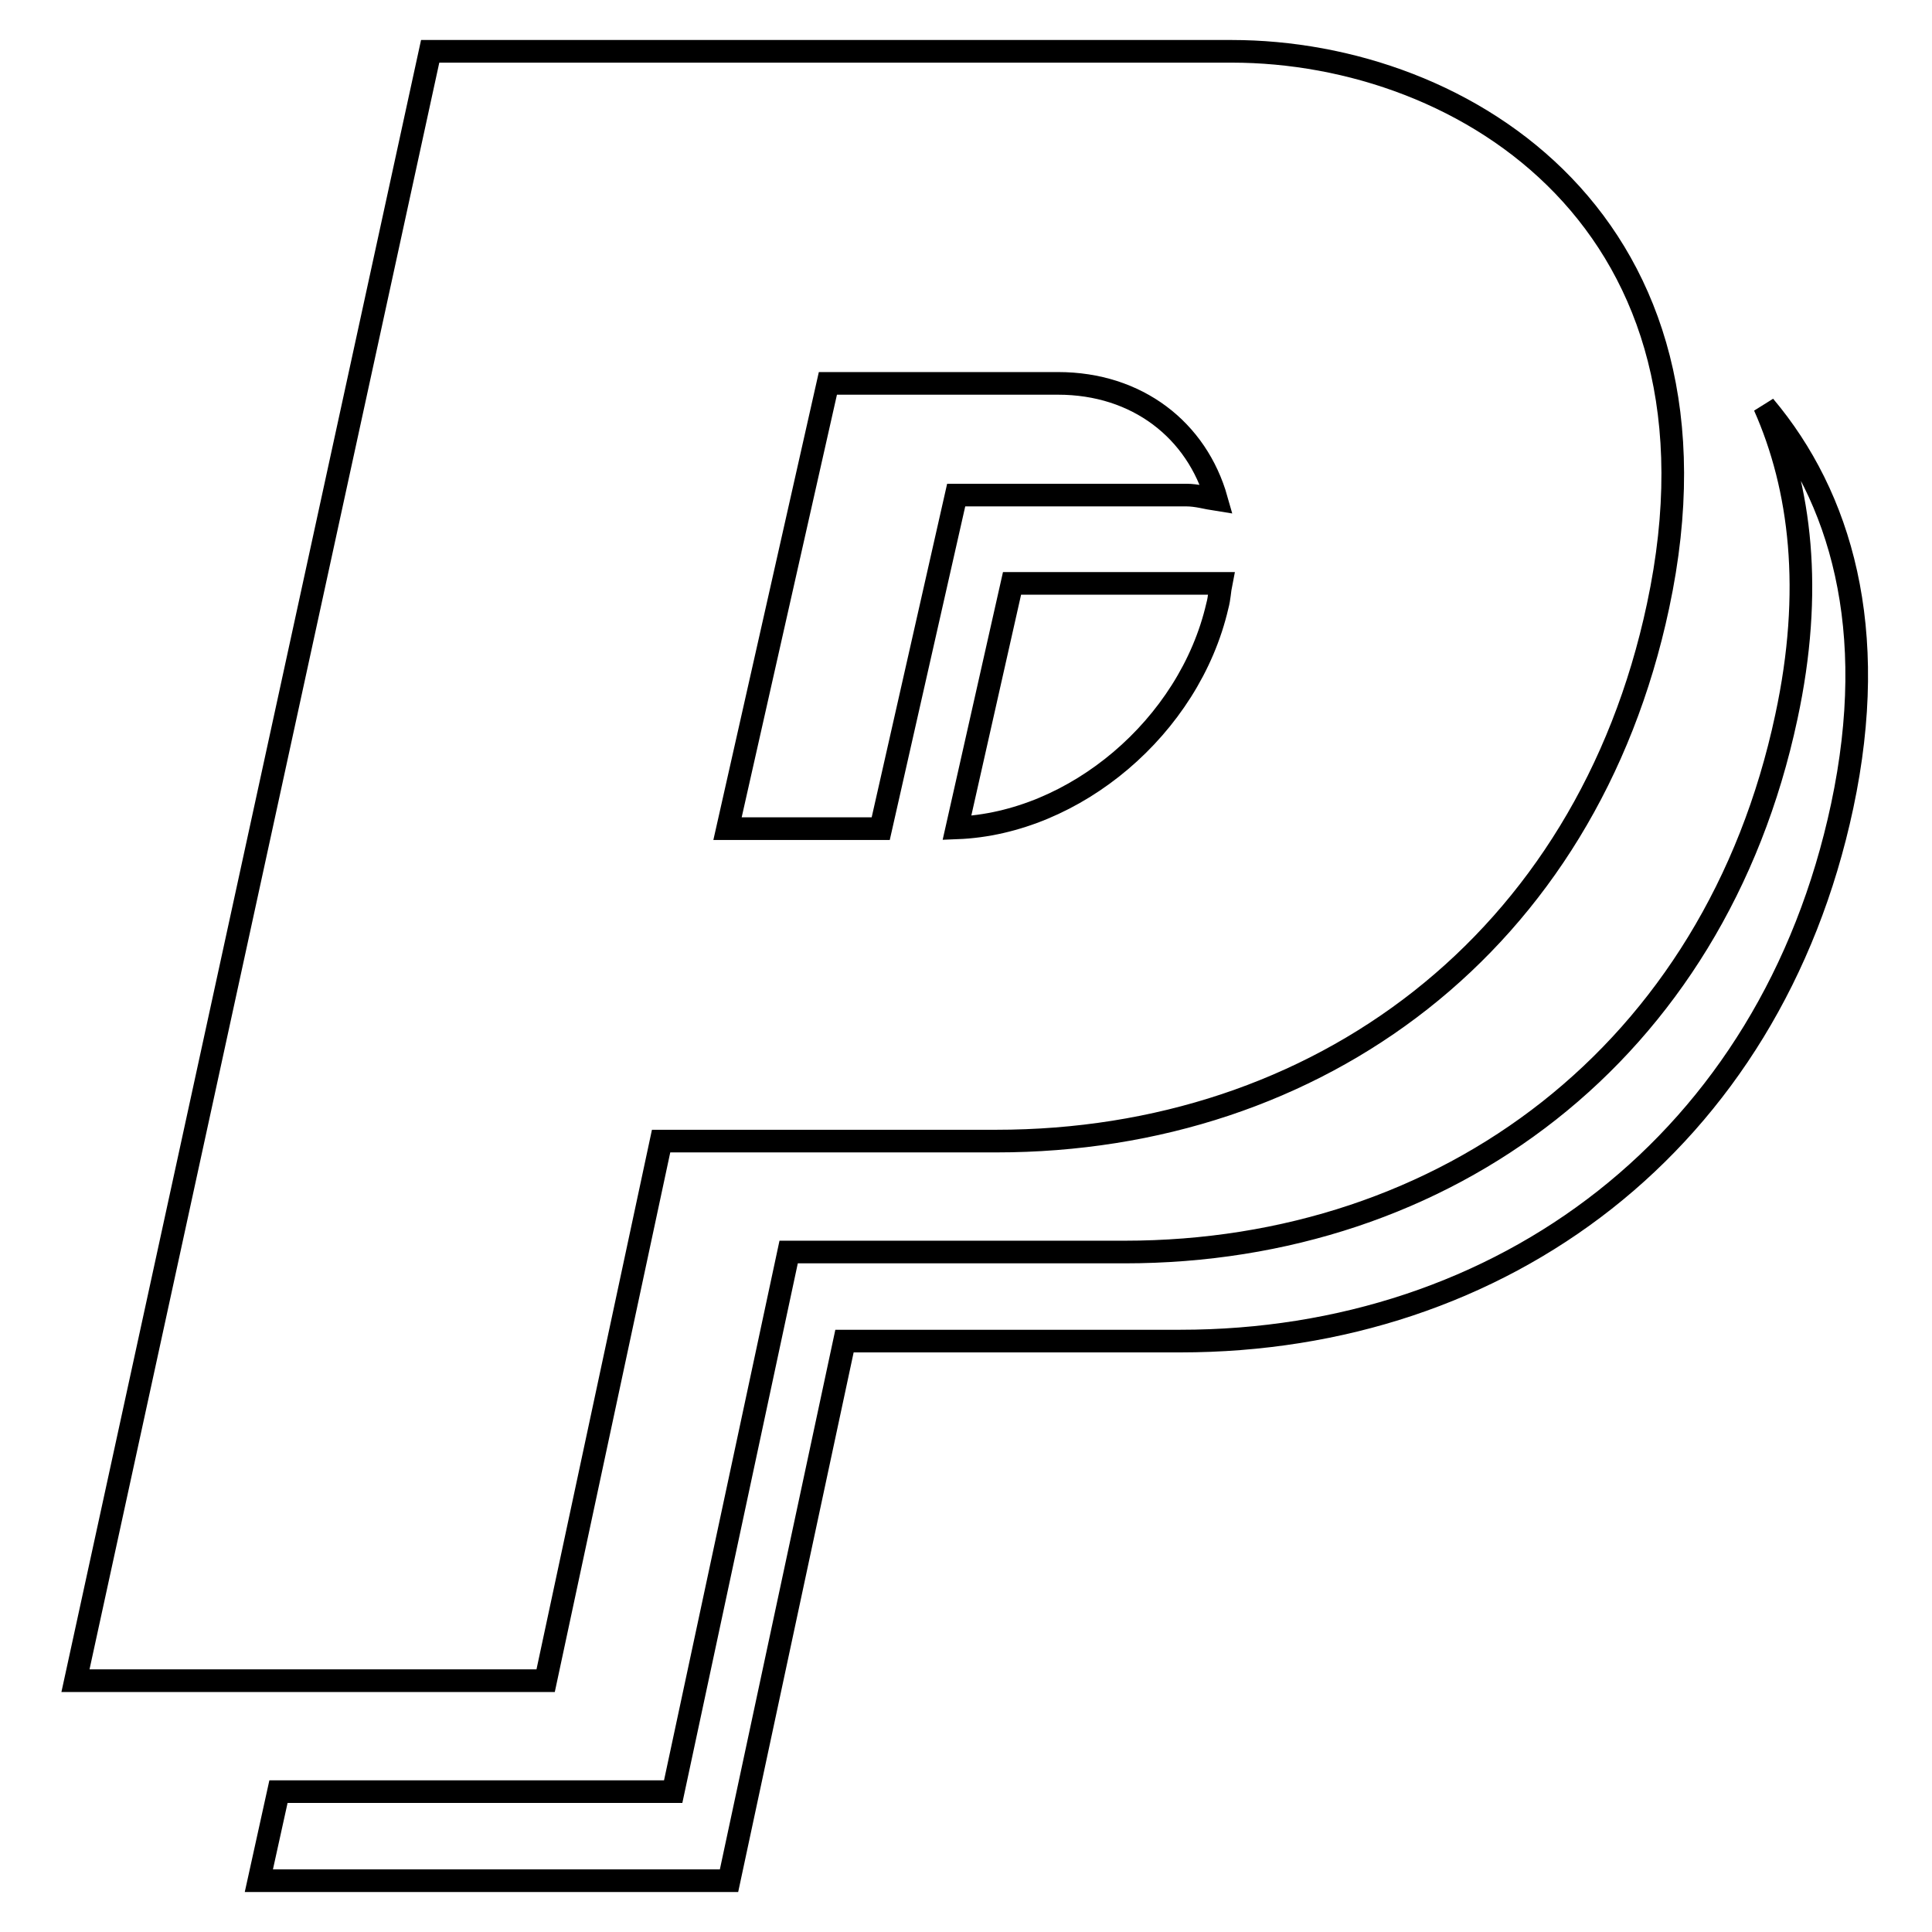 <?xml version="1.0" encoding="utf-8"?>
<!-- Svg Vector Icons : http://www.onlinewebfonts.com/icon -->
<!DOCTYPE svg PUBLIC "-//W3C//DTD SVG 1.1//EN" "http://www.w3.org/Graphics/SVG/1.1/DTD/svg11.dtd">
<svg version="1.1" xmlns="http://www.w3.org/2000/svg" xmlns:xlink="http://www.w3.org/1999/xlink" x="0px" y="0px" viewBox="0 0 256 256" enable-background="new 0 0 256 256" xml:space="preserve">
<g><g><g><path stroke-width="3" fill-opacity="0" stroke="#000000"  id="PayPal" d="M163.2,6.8H57L10,222.7h62.3l15.3-71.5H132c42.6,0,78.2-26.2,87.7-70.9C230.5,29.8,194.3,6.8,163.2,6.8z M116.7,109.8H96.4l13.3-59h30.5c10.5,0,18.4,6.2,21,15.4c-1.3-0.2-2.6-0.6-4-0.6h-30.5L116.7,109.8z M161.3,80.3c-3.7,16-18.9,28.8-34.5,29.4l7.3-32.4h27.7C161.6,78.3,161.6,79.2,161.3,80.3z M236.7,95c3.6-16.7,1.9-30.4-2.9-41.2c10.1,12,15.3,29.5,10.3,53c-9.5,44.6-45.1,70.9-87.7,70.9h-44.5l-15.3,71.5H34.3l2.6-11.8h52.3l15.3-71.5H149C191.6,165.9,227.2,139.6,236.7,95z"/></g><g></g><g></g><g></g><g></g><g></g><g></g><g></g><g></g><g></g><g></g><g></g><g></g><g></g><g></g><g></g></g></g>
</svg>